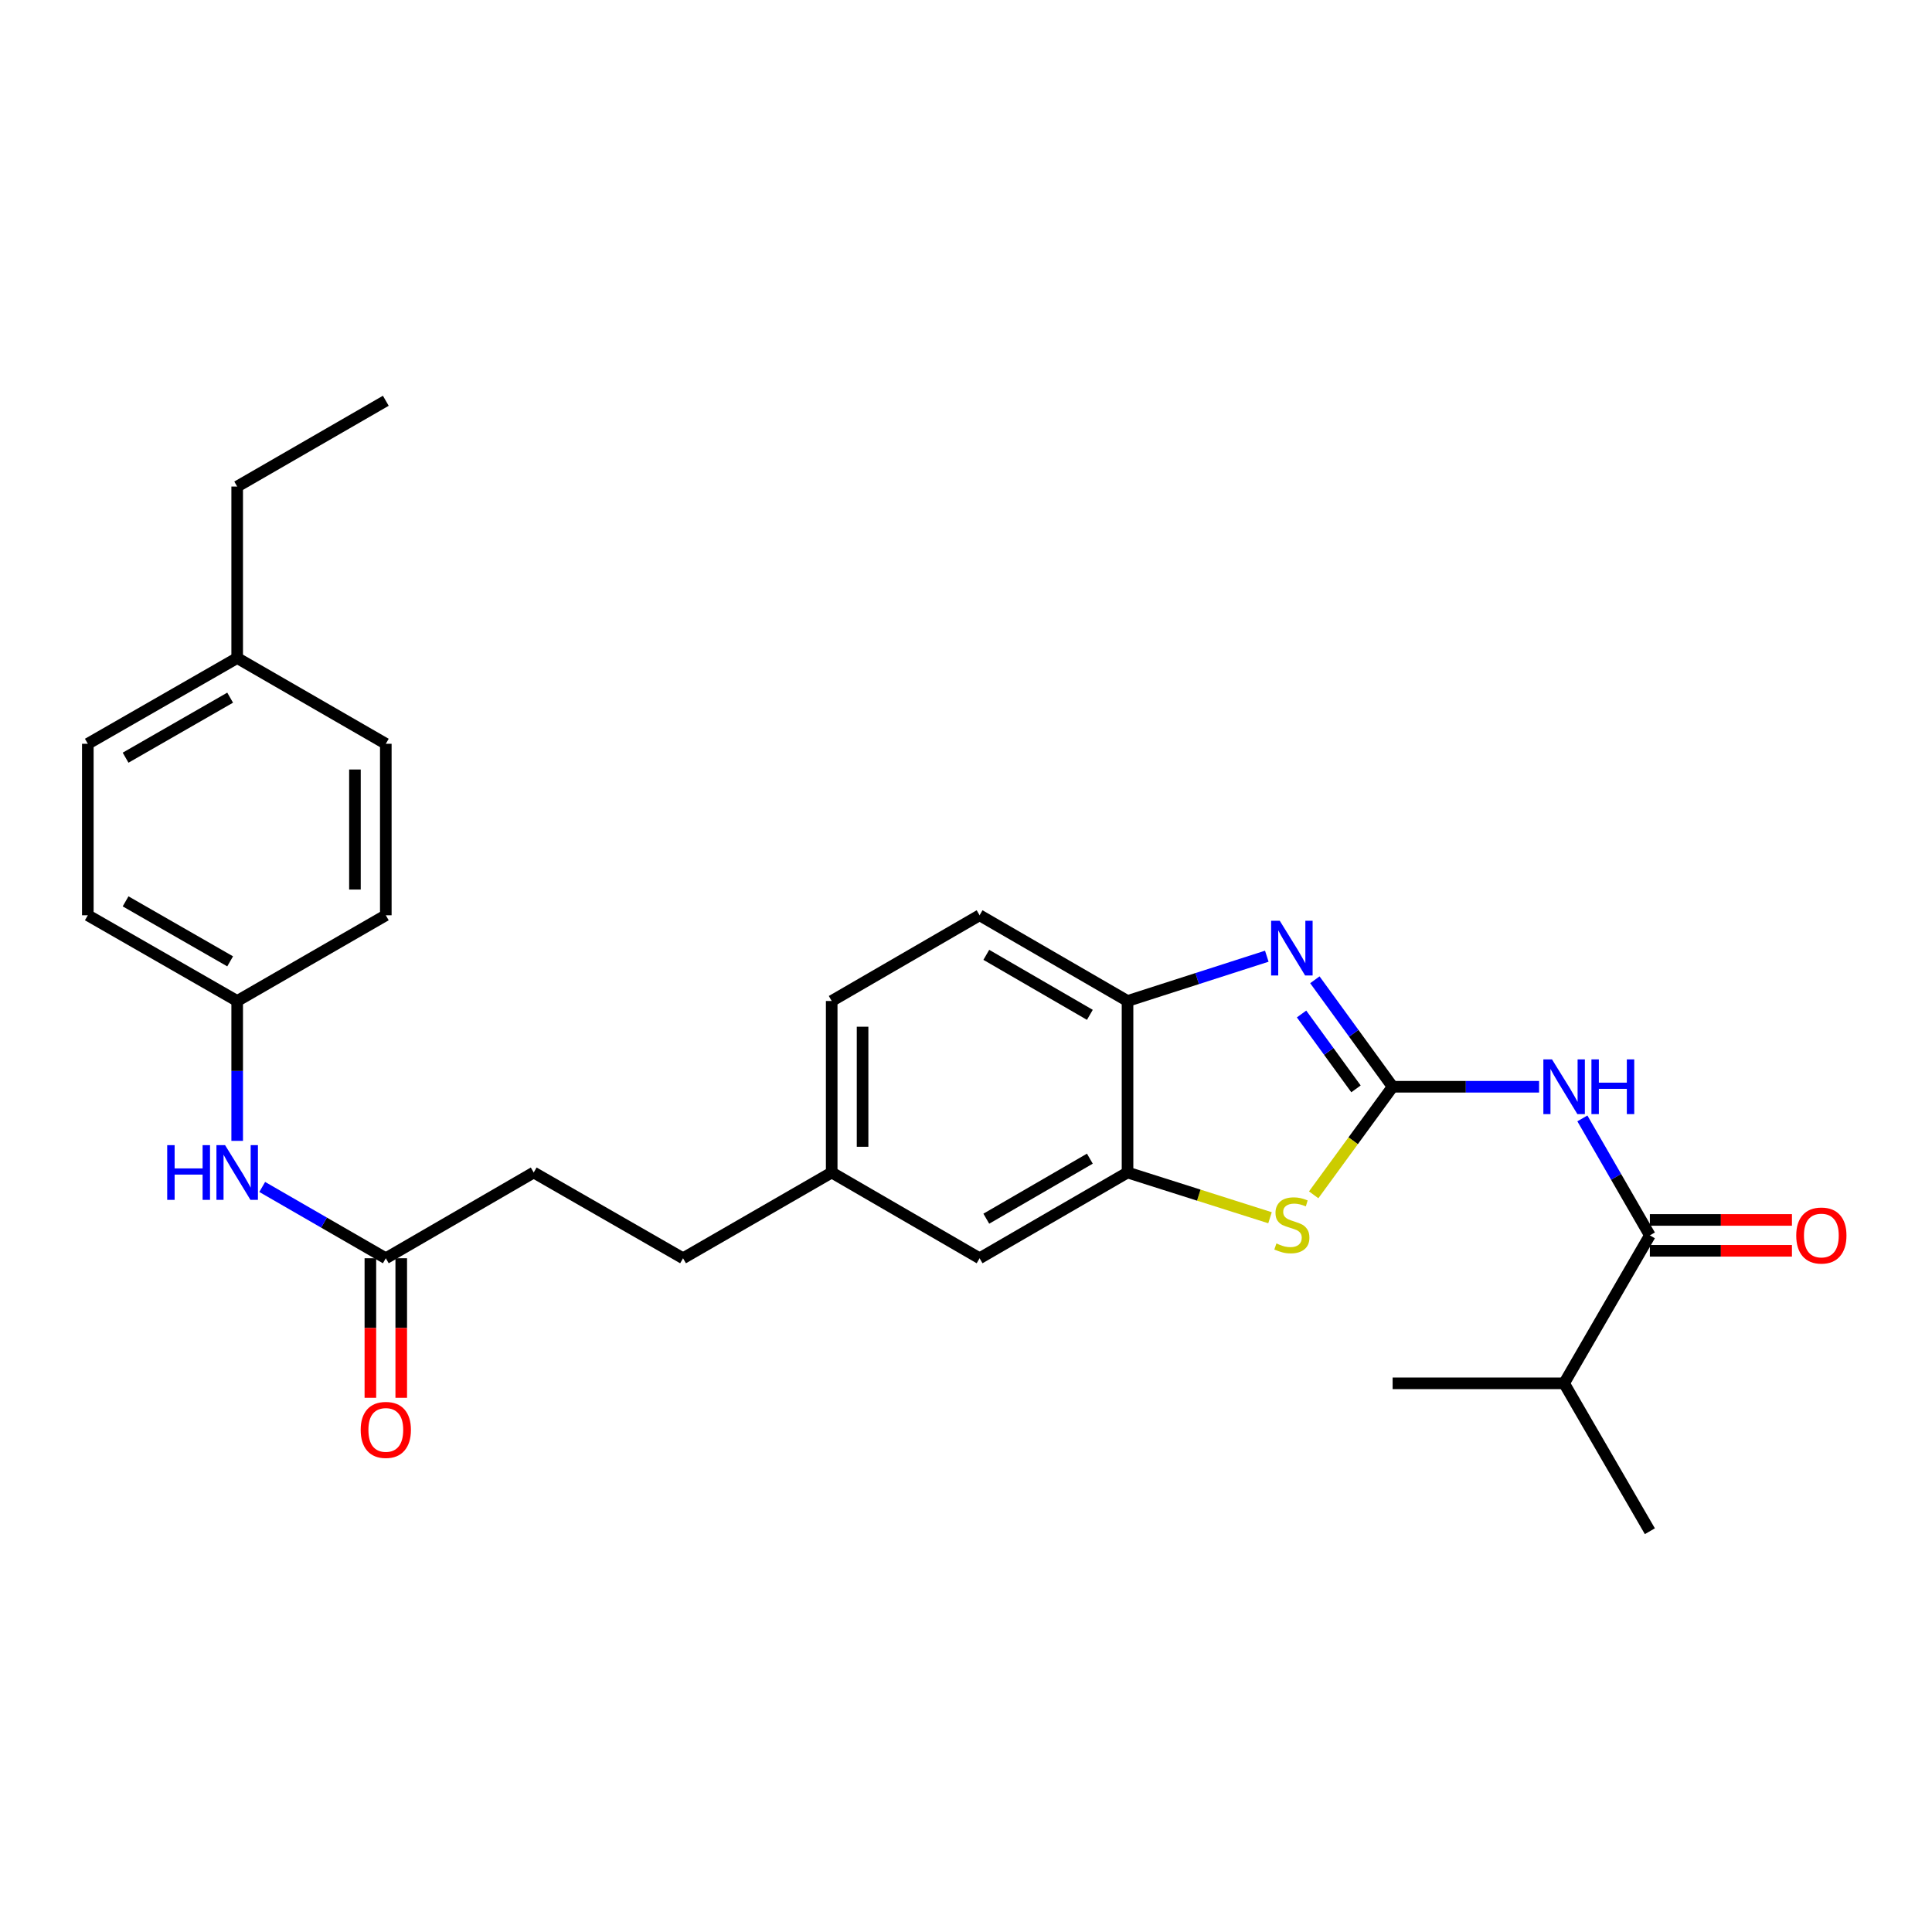 <?xml version='1.0' encoding='iso-8859-1'?>
<svg version='1.1' baseProfile='full'
              xmlns='http://www.w3.org/2000/svg'
                      xmlns:rdkit='http://www.rdkit.org/xml'
                      xmlns:xlink='http://www.w3.org/1999/xlink'
                  xml:space='preserve'
width='1000px' height='1000px' viewBox='0 0 1000 1000'>
<!-- END OF HEADER -->
<rect style='opacity:1.0;fill:#FFFFFF;stroke:none' width='1000' height='1000' x='0' y='0'> </rect>
<path class='bond-0' d='M 720.821,562.503 L 700.697,534.82' style='fill:none;fill-rule:evenodd;stroke:#000000;stroke-width:6px;stroke-linecap:butt;stroke-linejoin:miter;stroke-opacity:1' />
<path class='bond-0' d='M 700.697,534.82 L 680.573,507.136' style='fill:none;fill-rule:evenodd;stroke:#0000FF;stroke-width:6px;stroke-linecap:butt;stroke-linejoin:miter;stroke-opacity:1' />
<path class='bond-0' d='M 701.859,563.594 L 687.772,544.215' style='fill:none;fill-rule:evenodd;stroke:#000000;stroke-width:6px;stroke-linecap:butt;stroke-linejoin:miter;stroke-opacity:1' />
<path class='bond-0' d='M 687.772,544.215 L 673.686,524.837' style='fill:none;fill-rule:evenodd;stroke:#0000FF;stroke-width:6px;stroke-linecap:butt;stroke-linejoin:miter;stroke-opacity:1' />
<path class='bond-1' d='M 720.821,562.503 L 758.722,562.503' style='fill:none;fill-rule:evenodd;stroke:#000000;stroke-width:6px;stroke-linecap:butt;stroke-linejoin:miter;stroke-opacity:1' />
<path class='bond-1' d='M 758.722,562.503 L 796.623,562.503' style='fill:none;fill-rule:evenodd;stroke:#0000FF;stroke-width:6px;stroke-linecap:butt;stroke-linejoin:miter;stroke-opacity:1' />
<path class='bond-2' d='M 720.821,562.503 L 700.389,590.471' style='fill:none;fill-rule:evenodd;stroke:#000000;stroke-width:6px;stroke-linecap:butt;stroke-linejoin:miter;stroke-opacity:1' />
<path class='bond-2' d='M 700.389,590.471 L 679.958,618.438' style='fill:none;fill-rule:evenodd;stroke:#CCCC00;stroke-width:6px;stroke-linecap:butt;stroke-linejoin:miter;stroke-opacity:1' />
<path class='bond-5' d='M 655.694,494.931 L 619.651,506.52' style='fill:none;fill-rule:evenodd;stroke:#0000FF;stroke-width:6px;stroke-linecap:butt;stroke-linejoin:miter;stroke-opacity:1' />
<path class='bond-5' d='M 619.651,506.52 L 583.608,518.109' style='fill:none;fill-rule:evenodd;stroke:#000000;stroke-width:6px;stroke-linecap:butt;stroke-linejoin:miter;stroke-opacity:1' />
<path class='bond-3' d='M 819.034,578.884 L 836.501,609.153' style='fill:none;fill-rule:evenodd;stroke:#0000FF;stroke-width:6px;stroke-linecap:butt;stroke-linejoin:miter;stroke-opacity:1' />
<path class='bond-3' d='M 836.501,609.153 L 853.968,639.423' style='fill:none;fill-rule:evenodd;stroke:#000000;stroke-width:6px;stroke-linecap:butt;stroke-linejoin:miter;stroke-opacity:1' />
<path class='bond-4' d='M 657.357,630.302 L 620.483,618.595' style='fill:none;fill-rule:evenodd;stroke:#CCCC00;stroke-width:6px;stroke-linecap:butt;stroke-linejoin:miter;stroke-opacity:1' />
<path class='bond-4' d='M 620.483,618.595 L 583.608,606.889' style='fill:none;fill-rule:evenodd;stroke:#000000;stroke-width:6px;stroke-linecap:butt;stroke-linejoin:miter;stroke-opacity:1' />
<path class='bond-9' d='M 853.968,647.412 L 890.739,647.412' style='fill:none;fill-rule:evenodd;stroke:#000000;stroke-width:6px;stroke-linecap:butt;stroke-linejoin:miter;stroke-opacity:1' />
<path class='bond-9' d='M 890.739,647.412 L 927.51,647.412' style='fill:none;fill-rule:evenodd;stroke:#FF0000;stroke-width:6px;stroke-linecap:butt;stroke-linejoin:miter;stroke-opacity:1' />
<path class='bond-9' d='M 853.968,631.434 L 890.739,631.434' style='fill:none;fill-rule:evenodd;stroke:#000000;stroke-width:6px;stroke-linecap:butt;stroke-linejoin:miter;stroke-opacity:1' />
<path class='bond-9' d='M 890.739,631.434 L 927.51,631.434' style='fill:none;fill-rule:evenodd;stroke:#FF0000;stroke-width:6px;stroke-linecap:butt;stroke-linejoin:miter;stroke-opacity:1' />
<path class='bond-12' d='M 853.968,639.423 L 809.582,716.005' style='fill:none;fill-rule:evenodd;stroke:#000000;stroke-width:6px;stroke-linecap:butt;stroke-linejoin:miter;stroke-opacity:1' />
<path class='bond-8' d='M 583.608,606.889 L 507.035,651.274' style='fill:none;fill-rule:evenodd;stroke:#000000;stroke-width:6px;stroke-linecap:butt;stroke-linejoin:miter;stroke-opacity:1' />
<path class='bond-8' d='M 564.109,599.722 L 510.508,630.792' style='fill:none;fill-rule:evenodd;stroke:#000000;stroke-width:6px;stroke-linecap:butt;stroke-linejoin:miter;stroke-opacity:1' />
<path class='bond-27' d='M 583.608,606.889 L 583.608,518.109' style='fill:none;fill-rule:evenodd;stroke:#000000;stroke-width:6px;stroke-linecap:butt;stroke-linejoin:miter;stroke-opacity:1' />
<path class='bond-11' d='M 583.608,518.109 L 507.035,473.742' style='fill:none;fill-rule:evenodd;stroke:#000000;stroke-width:6px;stroke-linecap:butt;stroke-linejoin:miter;stroke-opacity:1' />
<path class='bond-11' d='M 564.111,525.28 L 510.51,494.222' style='fill:none;fill-rule:evenodd;stroke:#000000;stroke-width:6px;stroke-linecap:butt;stroke-linejoin:miter;stroke-opacity:1' />
<path class='bond-6' d='M 199.693,651.274 L 276.249,606.889' style='fill:none;fill-rule:evenodd;stroke:#000000;stroke-width:6px;stroke-linecap:butt;stroke-linejoin:miter;stroke-opacity:1' />
<path class='bond-7' d='M 199.693,651.274 L 167.709,632.82' style='fill:none;fill-rule:evenodd;stroke:#000000;stroke-width:6px;stroke-linecap:butt;stroke-linejoin:miter;stroke-opacity:1' />
<path class='bond-7' d='M 167.709,632.82 L 135.725,614.366' style='fill:none;fill-rule:evenodd;stroke:#0000FF;stroke-width:6px;stroke-linecap:butt;stroke-linejoin:miter;stroke-opacity:1' />
<path class='bond-10' d='M 191.704,651.274 L 191.704,687.385' style='fill:none;fill-rule:evenodd;stroke:#000000;stroke-width:6px;stroke-linecap:butt;stroke-linejoin:miter;stroke-opacity:1' />
<path class='bond-10' d='M 191.704,687.385 L 191.704,723.496' style='fill:none;fill-rule:evenodd;stroke:#FF0000;stroke-width:6px;stroke-linecap:butt;stroke-linejoin:miter;stroke-opacity:1' />
<path class='bond-10' d='M 207.683,651.274 L 207.683,687.385' style='fill:none;fill-rule:evenodd;stroke:#000000;stroke-width:6px;stroke-linecap:butt;stroke-linejoin:miter;stroke-opacity:1' />
<path class='bond-10' d='M 207.683,687.385 L 207.683,723.496' style='fill:none;fill-rule:evenodd;stroke:#FF0000;stroke-width:6px;stroke-linecap:butt;stroke-linejoin:miter;stroke-opacity:1' />
<path class='bond-13' d='M 122.765,590.509 L 122.765,554.309' style='fill:none;fill-rule:evenodd;stroke:#0000FF;stroke-width:6px;stroke-linecap:butt;stroke-linejoin:miter;stroke-opacity:1' />
<path class='bond-13' d='M 122.765,554.309 L 122.765,518.109' style='fill:none;fill-rule:evenodd;stroke:#000000;stroke-width:6px;stroke-linecap:butt;stroke-linejoin:miter;stroke-opacity:1' />
<path class='bond-14' d='M 507.035,651.274 L 430.488,606.889' style='fill:none;fill-rule:evenodd;stroke:#000000;stroke-width:6px;stroke-linecap:butt;stroke-linejoin:miter;stroke-opacity:1' />
<path class='bond-16' d='M 507.035,473.742 L 430.488,518.109' style='fill:none;fill-rule:evenodd;stroke:#000000;stroke-width:6px;stroke-linecap:butt;stroke-linejoin:miter;stroke-opacity:1' />
<path class='bond-23' d='M 809.582,716.005 L 720.821,716.005' style='fill:none;fill-rule:evenodd;stroke:#000000;stroke-width:6px;stroke-linecap:butt;stroke-linejoin:miter;stroke-opacity:1' />
<path class='bond-24' d='M 809.582,716.005 L 853.968,792.561' style='fill:none;fill-rule:evenodd;stroke:#000000;stroke-width:6px;stroke-linecap:butt;stroke-linejoin:miter;stroke-opacity:1' />
<path class='bond-19' d='M 122.765,518.109 L 199.693,473.742' style='fill:none;fill-rule:evenodd;stroke:#000000;stroke-width:6px;stroke-linecap:butt;stroke-linejoin:miter;stroke-opacity:1' />
<path class='bond-20' d='M 122.765,518.109 L 45.455,473.742' style='fill:none;fill-rule:evenodd;stroke:#000000;stroke-width:6px;stroke-linecap:butt;stroke-linejoin:miter;stroke-opacity:1' />
<path class='bond-20' d='M 119.122,497.595 L 65.004,466.538' style='fill:none;fill-rule:evenodd;stroke:#000000;stroke-width:6px;stroke-linecap:butt;stroke-linejoin:miter;stroke-opacity:1' />
<path class='bond-18' d='M 430.488,606.889 L 353.542,651.274' style='fill:none;fill-rule:evenodd;stroke:#000000;stroke-width:6px;stroke-linecap:butt;stroke-linejoin:miter;stroke-opacity:1' />
<path class='bond-28' d='M 430.488,606.889 L 430.488,518.109' style='fill:none;fill-rule:evenodd;stroke:#000000;stroke-width:6px;stroke-linecap:butt;stroke-linejoin:miter;stroke-opacity:1' />
<path class='bond-28' d='M 446.467,593.572 L 446.467,531.426' style='fill:none;fill-rule:evenodd;stroke:#000000;stroke-width:6px;stroke-linecap:butt;stroke-linejoin:miter;stroke-opacity:1' />
<path class='bond-15' d='M 276.249,606.889 L 353.542,651.274' style='fill:none;fill-rule:evenodd;stroke:#000000;stroke-width:6px;stroke-linecap:butt;stroke-linejoin:miter;stroke-opacity:1' />
<path class='bond-17' d='M 122.765,340.595 L 45.455,384.98' style='fill:none;fill-rule:evenodd;stroke:#000000;stroke-width:6px;stroke-linecap:butt;stroke-linejoin:miter;stroke-opacity:1' />
<path class='bond-17' d='M 119.124,361.11 L 65.007,392.18' style='fill:none;fill-rule:evenodd;stroke:#000000;stroke-width:6px;stroke-linecap:butt;stroke-linejoin:miter;stroke-opacity:1' />
<path class='bond-25' d='M 122.765,340.595 L 122.765,251.833' style='fill:none;fill-rule:evenodd;stroke:#000000;stroke-width:6px;stroke-linecap:butt;stroke-linejoin:miter;stroke-opacity:1' />
<path class='bond-29' d='M 122.765,340.595 L 199.693,384.98' style='fill:none;fill-rule:evenodd;stroke:#000000;stroke-width:6px;stroke-linecap:butt;stroke-linejoin:miter;stroke-opacity:1' />
<path class='bond-21' d='M 199.693,473.742 L 199.693,384.98' style='fill:none;fill-rule:evenodd;stroke:#000000;stroke-width:6px;stroke-linecap:butt;stroke-linejoin:miter;stroke-opacity:1' />
<path class='bond-21' d='M 183.715,460.427 L 183.715,398.294' style='fill:none;fill-rule:evenodd;stroke:#000000;stroke-width:6px;stroke-linecap:butt;stroke-linejoin:miter;stroke-opacity:1' />
<path class='bond-22' d='M 45.455,473.742 L 45.455,384.98' style='fill:none;fill-rule:evenodd;stroke:#000000;stroke-width:6px;stroke-linecap:butt;stroke-linejoin:miter;stroke-opacity:1' />
<path class='bond-26' d='M 122.765,251.833 L 199.693,207.439' style='fill:none;fill-rule:evenodd;stroke:#000000;stroke-width:6px;stroke-linecap:butt;stroke-linejoin:miter;stroke-opacity:1' />
<path  class='atom-1' d='M 662.408 476.599
L 671.688 491.599
Q 672.608 493.079, 674.088 495.759
Q 675.568 498.439, 675.648 498.599
L 675.648 476.599
L 679.408 476.599
L 679.408 504.919
L 675.528 504.919
L 665.568 488.519
Q 664.408 486.599, 663.168 484.399
Q 661.968 482.199, 661.608 481.519
L 661.608 504.919
L 657.928 504.919
L 657.928 476.599
L 662.408 476.599
' fill='#0000FF'/>
<path  class='atom-2' d='M 803.322 548.343
L 812.602 563.343
Q 813.522 564.823, 815.002 567.503
Q 816.482 570.183, 816.562 570.343
L 816.562 548.343
L 820.322 548.343
L 820.322 576.663
L 816.442 576.663
L 806.482 560.263
Q 805.322 558.343, 804.082 556.143
Q 802.882 553.943, 802.522 553.263
L 802.522 576.663
L 798.842 576.663
L 798.842 548.343
L 803.322 548.343
' fill='#0000FF'/>
<path  class='atom-2' d='M 823.722 548.343
L 827.562 548.343
L 827.562 560.383
L 842.042 560.383
L 842.042 548.343
L 845.882 548.343
L 845.882 576.663
L 842.042 576.663
L 842.042 563.583
L 827.562 563.583
L 827.562 576.663
L 823.722 576.663
L 823.722 548.343
' fill='#0000FF'/>
<path  class='atom-3' d='M 660.668 643.613
Q 660.988 643.733, 662.308 644.293
Q 663.628 644.853, 665.068 645.213
Q 666.548 645.533, 667.988 645.533
Q 670.668 645.533, 672.228 644.253
Q 673.788 642.933, 673.788 640.653
Q 673.788 639.093, 672.988 638.133
Q 672.228 637.173, 671.028 636.653
Q 669.828 636.133, 667.828 635.533
Q 665.308 634.773, 663.788 634.053
Q 662.308 633.333, 661.228 631.813
Q 660.188 630.293, 660.188 627.733
Q 660.188 624.173, 662.588 621.973
Q 665.028 619.773, 669.828 619.773
Q 673.108 619.773, 676.828 621.333
L 675.908 624.413
Q 672.508 623.013, 669.948 623.013
Q 667.188 623.013, 665.668 624.173
Q 664.148 625.293, 664.188 627.253
Q 664.188 628.773, 664.948 629.693
Q 665.748 630.613, 666.868 631.133
Q 668.028 631.653, 669.948 632.253
Q 672.508 633.053, 674.028 633.853
Q 675.548 634.653, 676.628 636.293
Q 677.748 637.893, 677.748 640.653
Q 677.748 644.573, 675.108 646.693
Q 672.508 648.773, 668.148 648.773
Q 665.628 648.773, 663.708 648.213
Q 661.828 647.693, 659.588 646.773
L 660.668 643.613
' fill='#CCCC00'/>
<path  class='atom-8' d='M 86.545 592.729
L 90.385 592.729
L 90.385 604.769
L 104.865 604.769
L 104.865 592.729
L 108.705 592.729
L 108.705 621.049
L 104.865 621.049
L 104.865 607.969
L 90.385 607.969
L 90.385 621.049
L 86.545 621.049
L 86.545 592.729
' fill='#0000FF'/>
<path  class='atom-8' d='M 116.505 592.729
L 125.785 607.729
Q 126.705 609.209, 128.185 611.889
Q 129.665 614.569, 129.745 614.729
L 129.745 592.729
L 133.505 592.729
L 133.505 621.049
L 129.625 621.049
L 119.665 604.649
Q 118.505 602.729, 117.265 600.529
Q 116.065 598.329, 115.705 597.649
L 115.705 621.049
L 112.025 621.049
L 112.025 592.729
L 116.505 592.729
' fill='#0000FF'/>
<path  class='atom-10' d='M 929.729 639.503
Q 929.729 632.703, 933.089 628.903
Q 936.449 625.103, 942.729 625.103
Q 949.009 625.103, 952.369 628.903
Q 955.729 632.703, 955.729 639.503
Q 955.729 646.383, 952.329 650.303
Q 948.929 654.183, 942.729 654.183
Q 936.489 654.183, 933.089 650.303
Q 929.729 646.423, 929.729 639.503
M 942.729 650.983
Q 947.049 650.983, 949.369 648.103
Q 951.729 645.183, 951.729 639.503
Q 951.729 633.943, 949.369 631.143
Q 947.049 628.303, 942.729 628.303
Q 938.409 628.303, 936.049 631.103
Q 933.729 633.903, 933.729 639.503
Q 933.729 645.223, 936.049 648.103
Q 938.409 650.983, 942.729 650.983
' fill='#FF0000'/>
<path  class='atom-11' d='M 186.693 740.115
Q 186.693 733.315, 190.053 729.515
Q 193.413 725.715, 199.693 725.715
Q 205.973 725.715, 209.333 729.515
Q 212.693 733.315, 212.693 740.115
Q 212.693 746.995, 209.293 750.915
Q 205.893 754.795, 199.693 754.795
Q 193.453 754.795, 190.053 750.915
Q 186.693 747.035, 186.693 740.115
M 199.693 751.595
Q 204.013 751.595, 206.333 748.715
Q 208.693 745.795, 208.693 740.115
Q 208.693 734.555, 206.333 731.755
Q 204.013 728.915, 199.693 728.915
Q 195.373 728.915, 193.013 731.715
Q 190.693 734.515, 190.693 740.115
Q 190.693 745.835, 193.013 748.715
Q 195.373 751.595, 199.693 751.595
' fill='#FF0000'/>
</svg>
